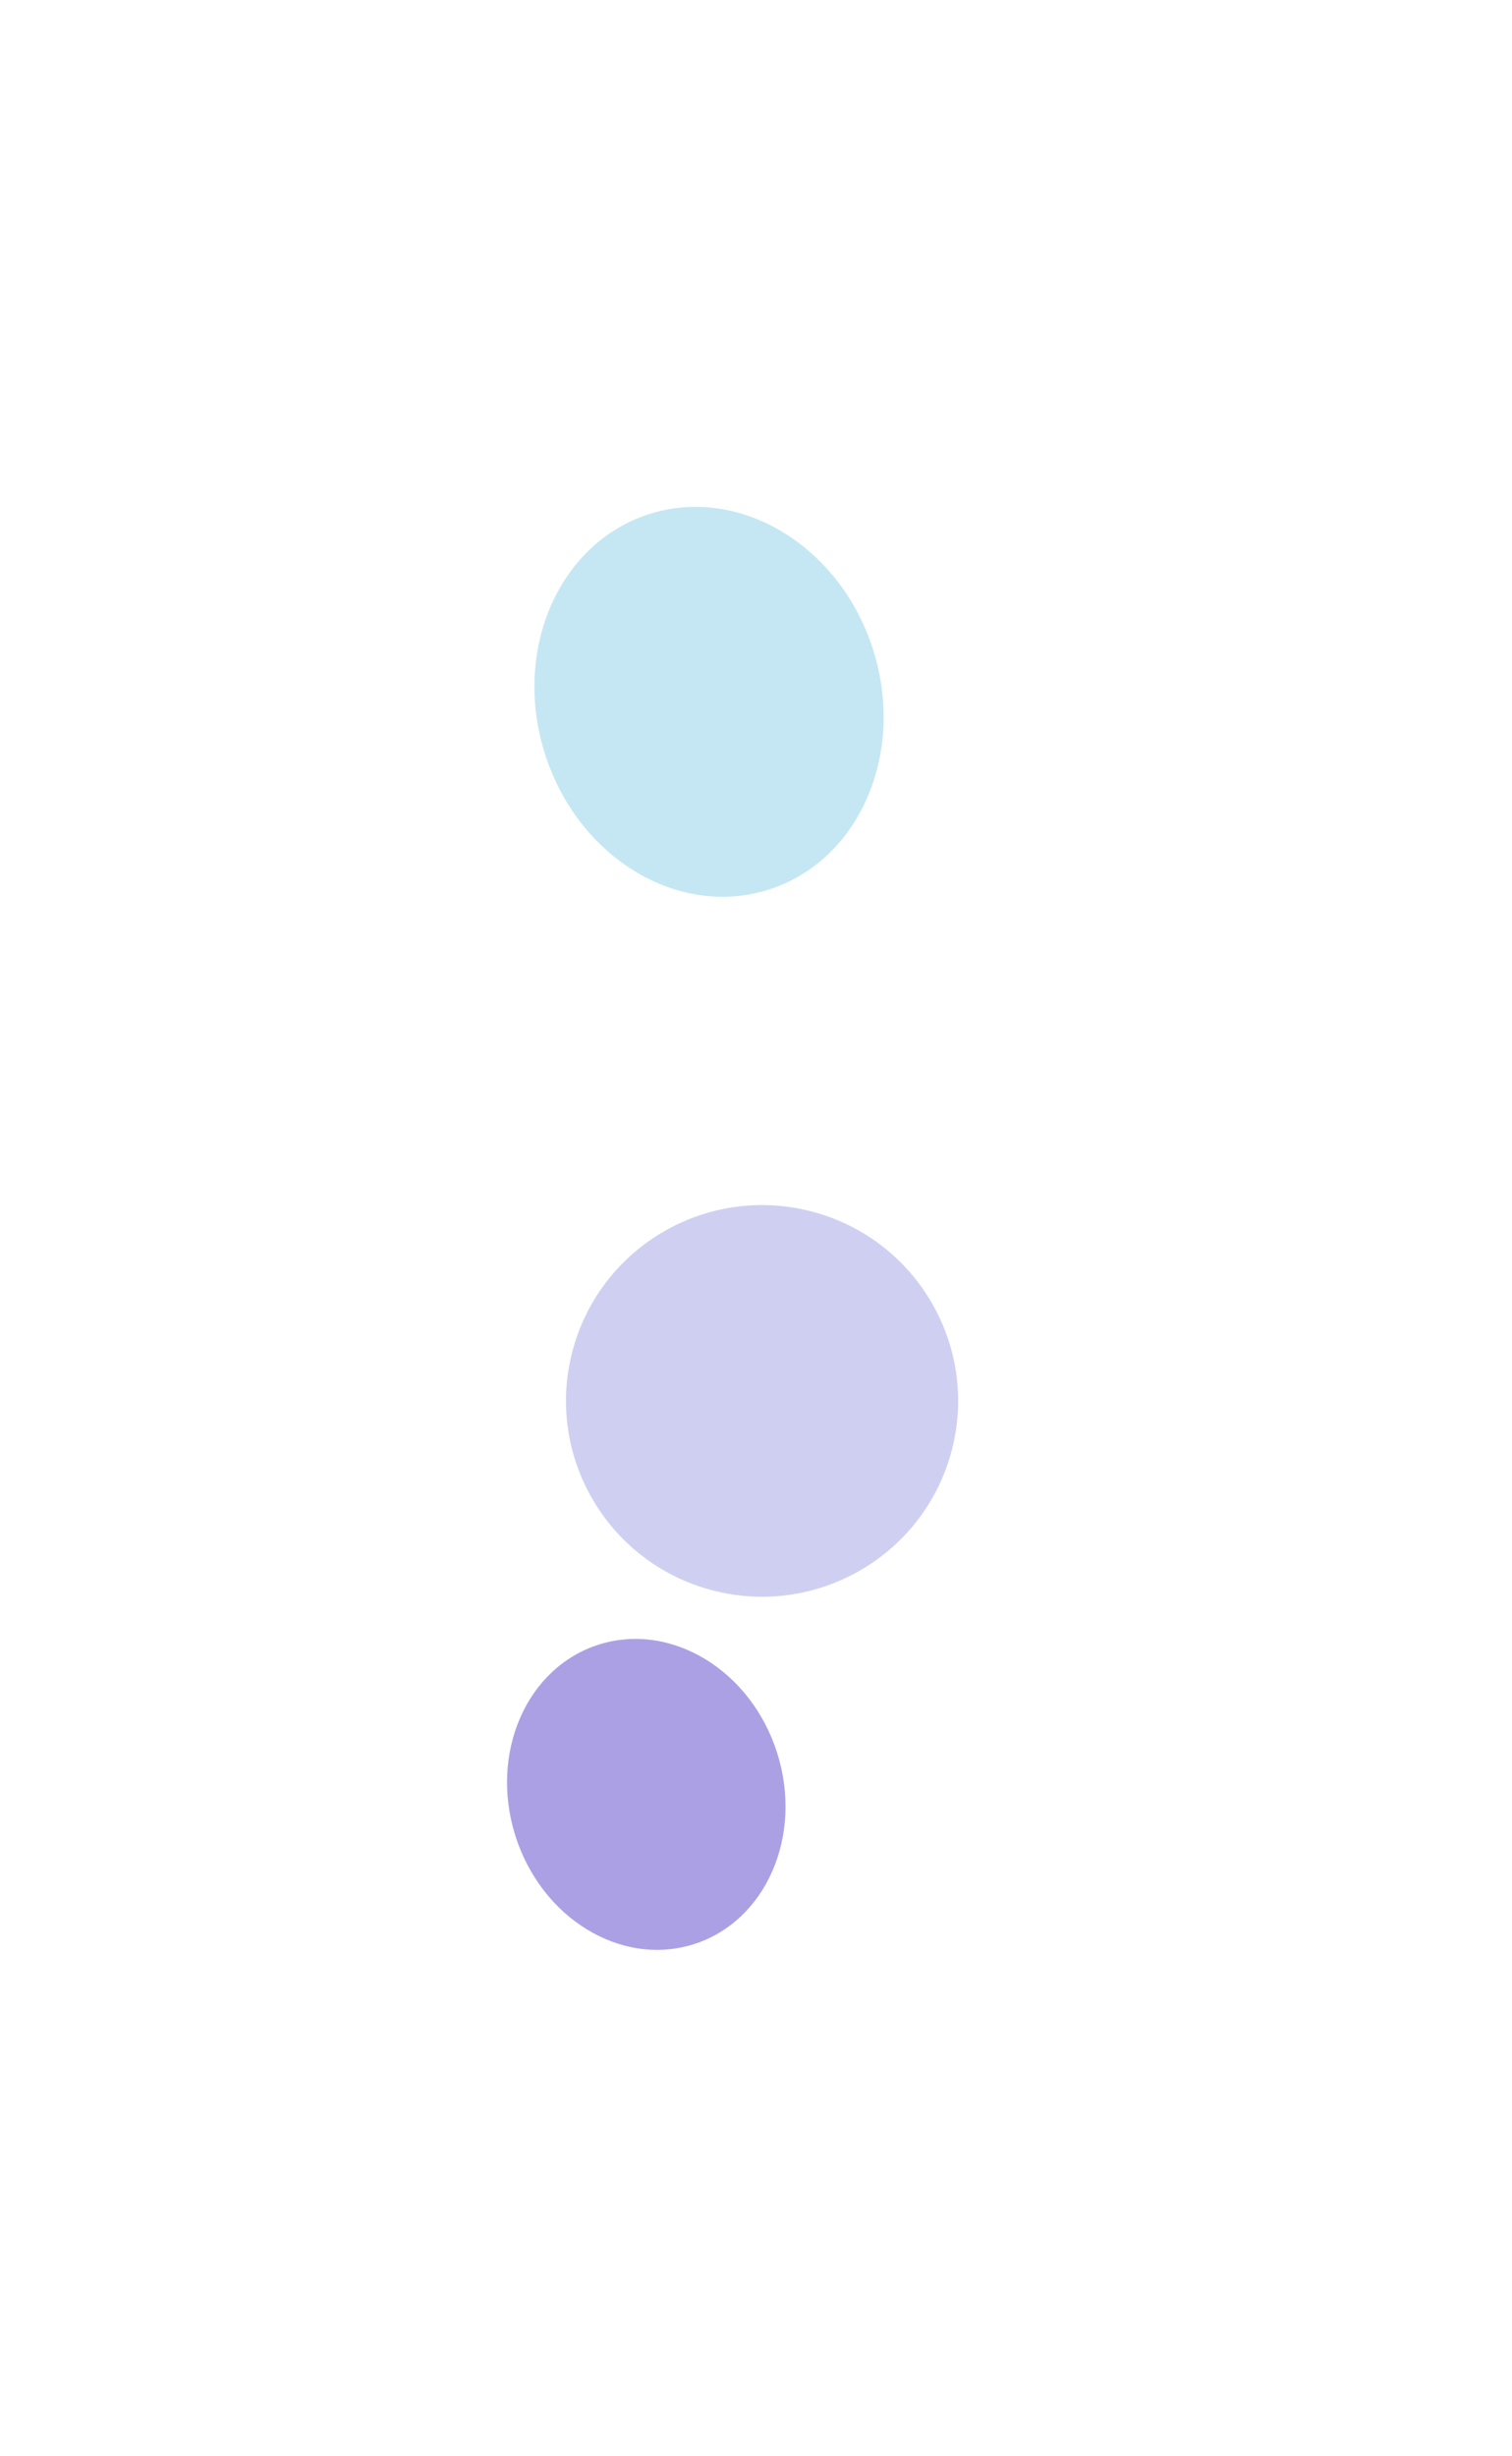 <svg width="1204" height="1955" viewBox="0 0 1204 1955" fill="none" xmlns="http://www.w3.org/2000/svg">
<g opacity="0.4" filter="url(#filter0_f_6_10)">
<ellipse cx="137.02" cy="156.885" rx="137.02" ry="156.885" transform="matrix(-0.955 0.298 -0.299 -0.954 742.362 667.441)" fill="#31ACD6" fill-opacity="0.7"/>
</g>
<g opacity="0.6" filter="url(#filter1_f_6_10)">
<ellipse cx="109.276" cy="125.119" rx="109.276" ry="125.119" transform="matrix(-0.955 0.298 -0.299 -0.954 656.404 1515.02)" fill="#7461D4"/>
</g>
<g opacity="0.4" filter="url(#filter2_f_6_10)">
<ellipse cx="155.85" cy="156.115" rx="155.85" ry="156.115" transform="matrix(-0.259 0.966 -0.966 -0.258 797.999 1004.76)" fill="#6A6DD5" fill-opacity="0.8"/>
</g>
<defs>
<filter id="filter0_f_6_10" x="22.701" y="0.303" width="1083.96" height="1116.42" filterUnits="userSpaceOnUse" color-interpolation-filters="sRGB">
<feFlood flood-opacity="0" result="BackgroundImageFix"/>
<feBlend mode="normal" in="SourceGraphic" in2="BackgroundImageFix" result="shape"/>
<feGaussianBlur stdDeviation="201.497" result="effect1_foregroundBlur_6_10"/>
</filter>
<filter id="filter1_f_6_10" x="0.862" y="901.367" width="1027.68" height="1053.56" filterUnits="userSpaceOnUse" color-interpolation-filters="sRGB">
<feFlood flood-opacity="0" result="BackgroundImageFix"/>
<feBlend mode="normal" in="SourceGraphic" in2="BackgroundImageFix" result="shape"/>
<feGaussianBlur stdDeviation="201.497" result="effect1_foregroundBlur_6_10"/>
</filter>
<filter id="filter2_f_6_10" x="10.147" y="518.624" width="1193.25" height="1192.64" filterUnits="userSpaceOnUse" color-interpolation-filters="sRGB">
<feFlood flood-opacity="0" result="BackgroundImageFix"/>
<feBlend mode="normal" in="SourceGraphic" in2="BackgroundImageFix" result="shape"/>
<feGaussianBlur stdDeviation="220.226" result="effect1_foregroundBlur_6_10"/>
</filter>
</defs>
</svg>
